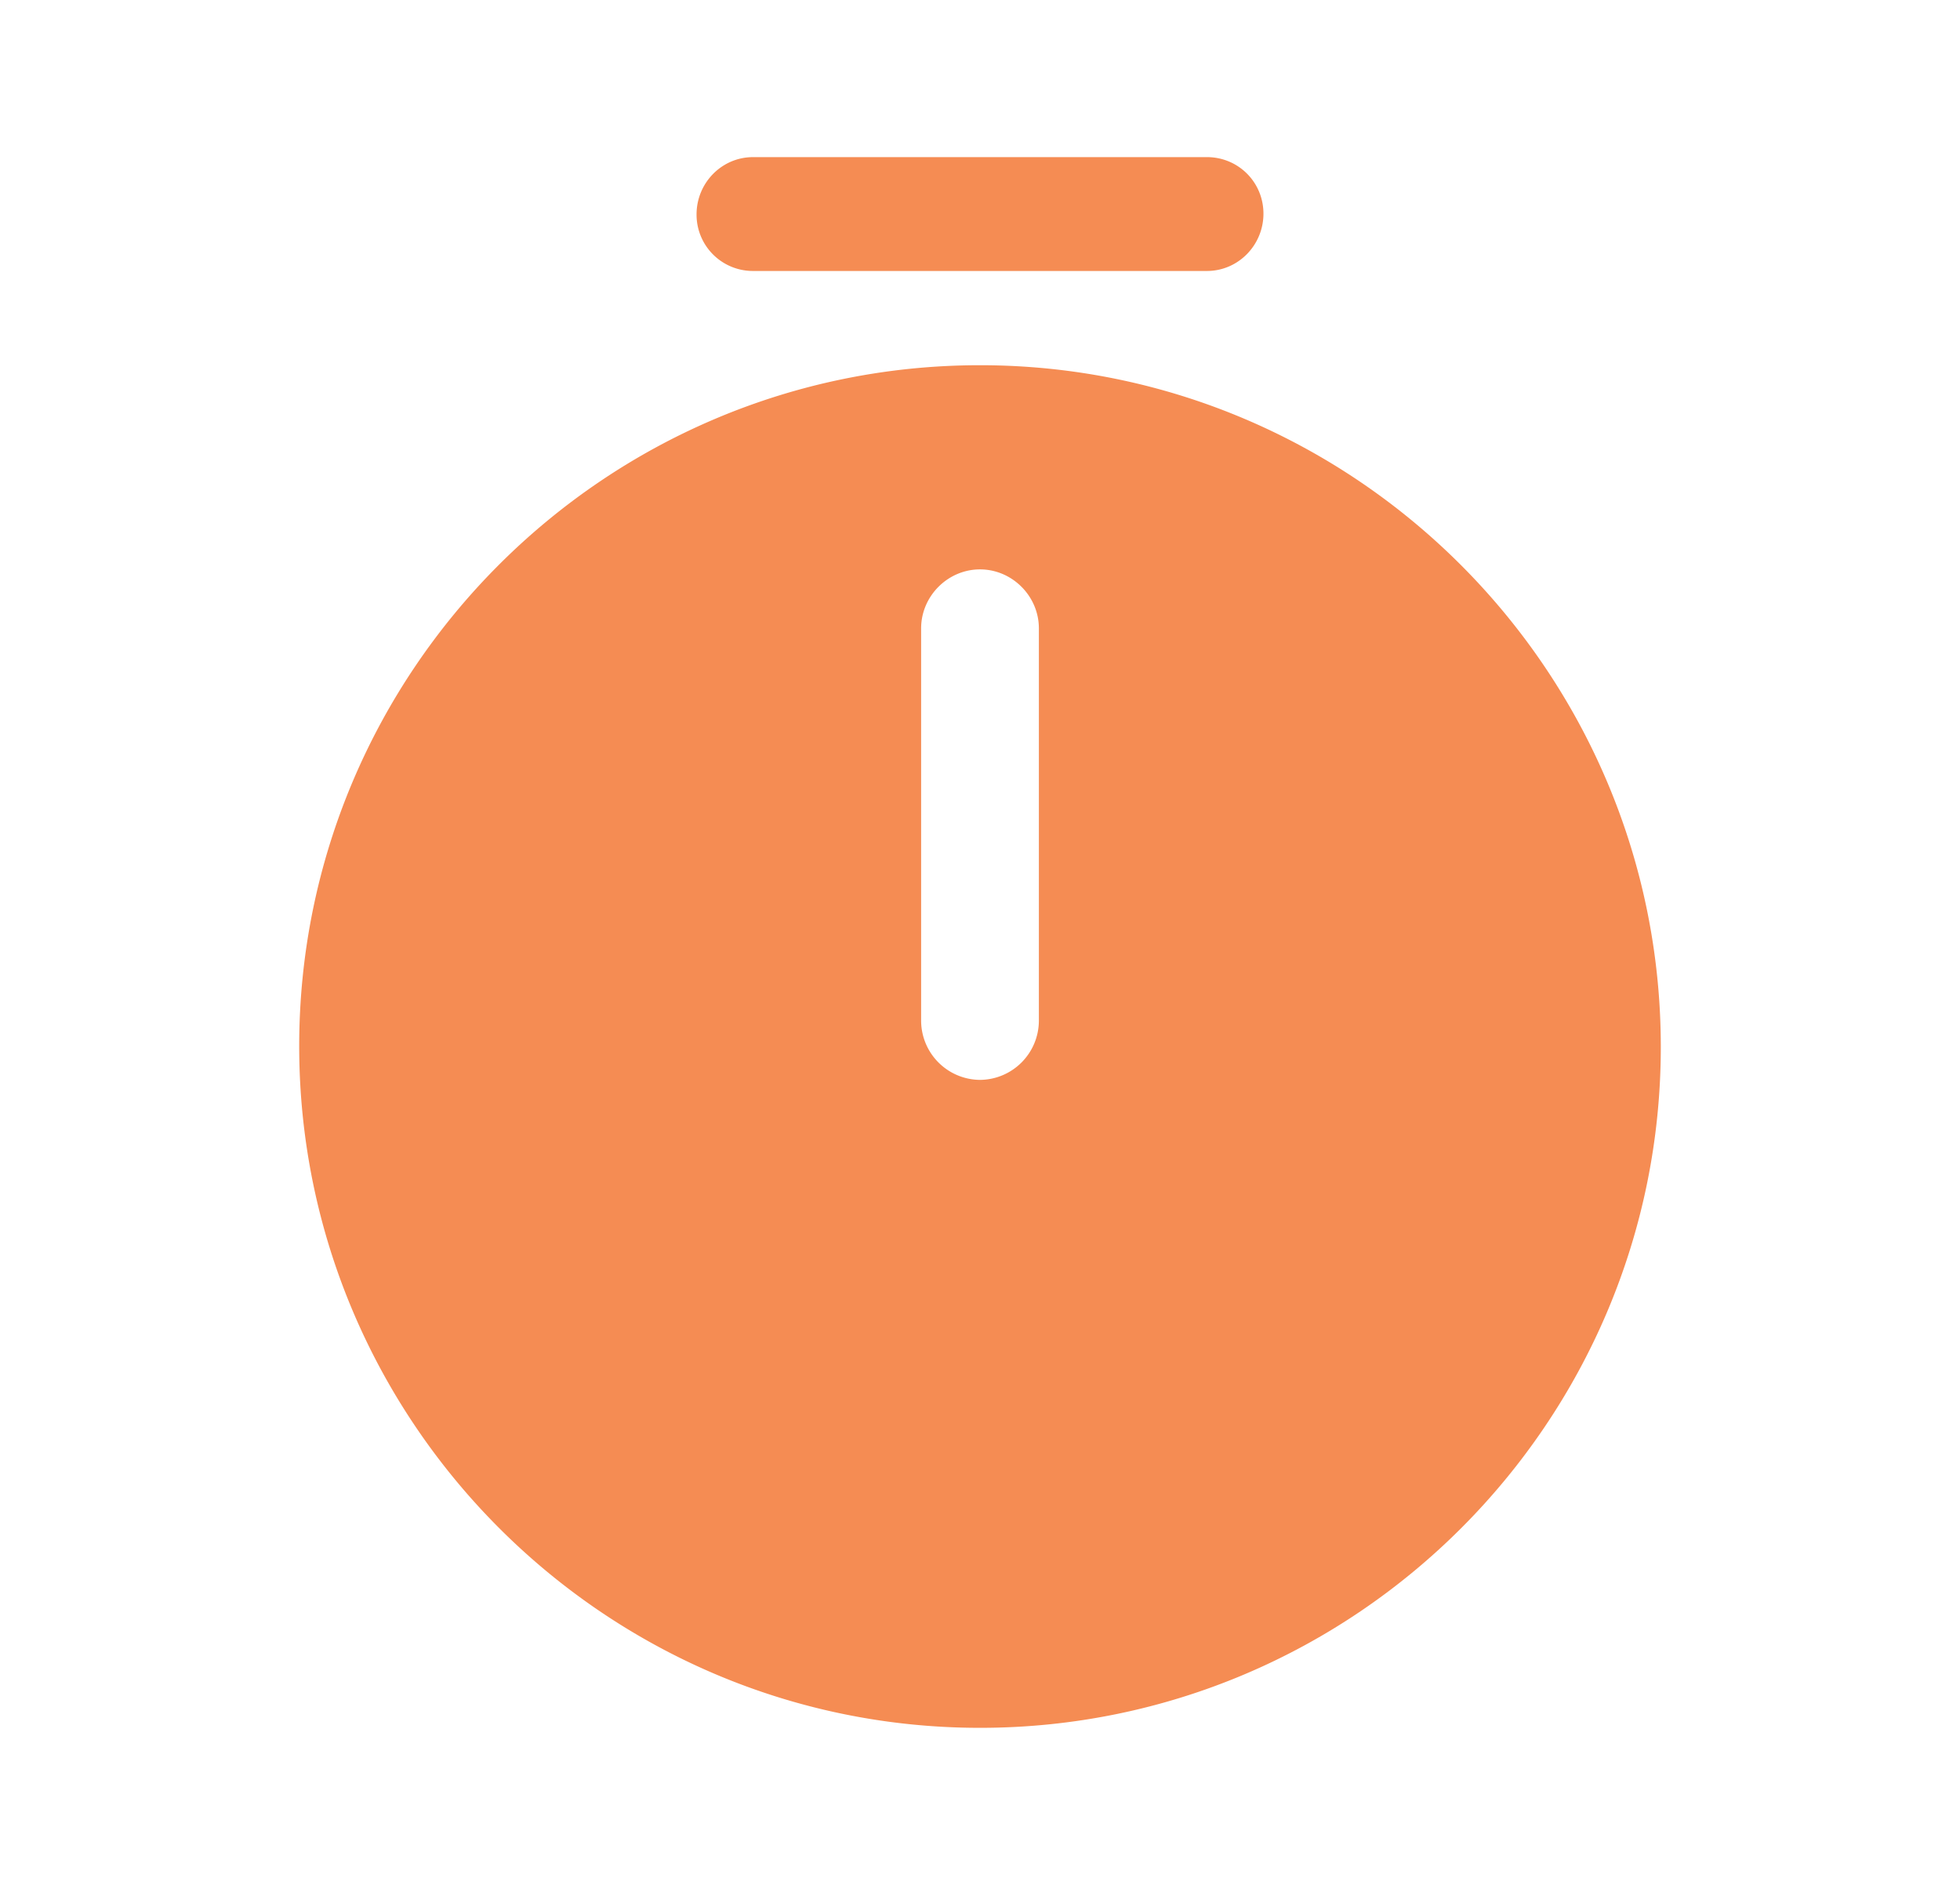 <svg xmlns="http://www.w3.org/2000/svg" width="26" height="25" fill="none"><path fill="#f58c53" d="M13 4.844c-4.98 0-9.031 4.052-9.031 9.031 0 4.98 4.052 9.042 9.031 9.042 4.98 0 9.031-4.052 9.031-9.031 0-4.98-4.052-9.042-9.031-9.042zm.781 8.698a.787.787 0 0 1-.781.781.787.787 0 0 1-.781-.781V8.334c0-.427.354-.782.781-.782.427 0 .781.355.781.782v5.208zm2.229-9.948H9.99a.747.747 0 0 1-.75-.75c0-.417.333-.76.75-.76h6.02c.417 0 .75.333.75.75 0 .416-.333.76-.75.76z"/></svg>